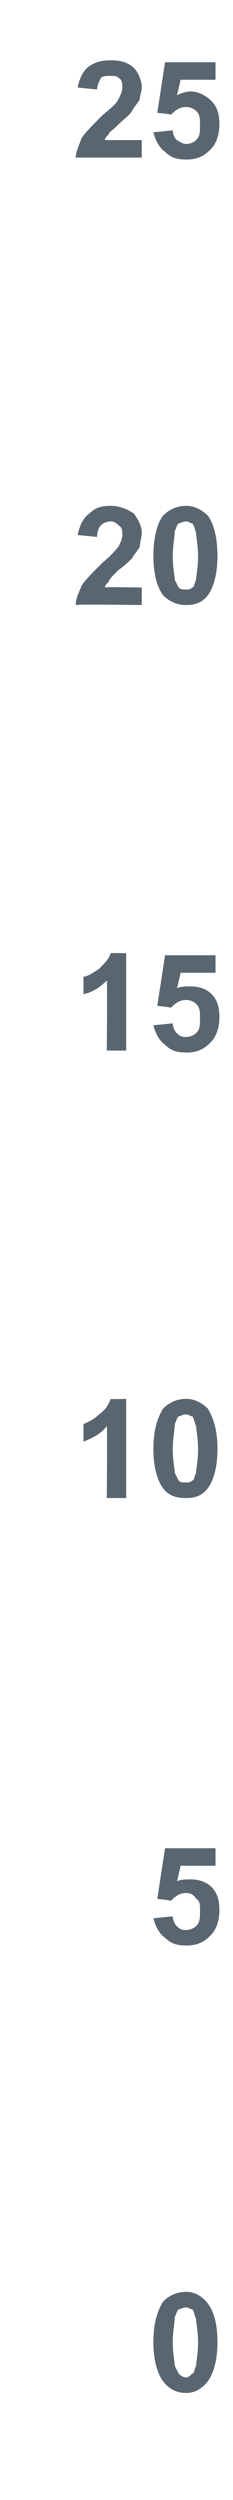 <?xml version="1.0" standalone="no"?>
<!DOCTYPE svg PUBLIC "-//W3C//DTD SVG 1.1//EN" "http://www.w3.org/Graphics/SVG/1.1/DTD/svg11.dtd">
<svg xmlns="http://www.w3.org/2000/svg" version="1.1" width="12px" height="128.5px" viewBox="0 -3 12 128.5" style="top:-3px">
  <desc>25 20 15 10 5 0</desc>
  <defs/>
  <g id="Polygon58829">
    <path d="M 8.4 115.3 C 8.7 115 9.1 114.8 9.6 114.8 C 10 114.8 10.4 115 10.7 115.4 C 11 115.8 11.2 116.4 11.2 117.4 C 11.2 118.3 11 119 10.7 119.4 C 10.4 119.8 10 120 9.6 120 C 9.1 120 8.7 119.8 8.4 119.4 C 8.1 119 7.9 118.3 7.9 117.4 C 7.9 116.4 8.1 115.8 8.4 115.3 C 8.4 115.3 8.4 115.3 8.4 115.3 Z M 9.6 115.6 C 9.4 115.6 9.3 115.7 9.2 115.7 C 9.1 115.8 9.1 115.9 9 116.1 C 9 116.4 8.9 116.8 8.9 117.4 C 8.9 118 9 118.4 9 118.6 C 9.1 118.8 9.2 119 9.2 119 C 9.3 119.1 9.4 119.2 9.6 119.2 C 9.7 119.2 9.8 119.1 9.9 119 C 10 119 10 118.8 10.1 118.6 C 10.1 118.4 10.2 118 10.2 117.4 C 10.2 116.8 10.1 116.4 10.1 116.2 C 10 116 10 115.8 9.9 115.7 C 9.8 115.7 9.7 115.6 9.6 115.6 Z " stroke="none" fill="#5a666f"/>
  </g>
  <g id="Polygon58828">
    <path d="M 7.9 95.6 C 7.9 95.6 8.9 95.5 8.9 95.5 C 8.9 95.7 9 95.9 9.1 96 C 9.3 96.2 9.4 96.2 9.6 96.2 C 9.8 96.2 10 96.1 10.1 96 C 10.3 95.8 10.3 95.6 10.3 95.2 C 10.3 94.9 10.3 94.7 10.1 94.6 C 10 94.4 9.8 94.3 9.6 94.3 C 9.3 94.3 9.1 94.4 8.8 94.7 C 8.84 94.69 8.1 94.6 8.1 94.6 L 8.5 92 L 11.1 92 L 11.1 92.9 L 9.3 92.9 C 9.3 92.9 9.13 93.72 9.1 93.7 C 9.3 93.6 9.6 93.6 9.8 93.6 C 10.2 93.6 10.6 93.7 10.9 94 C 11.2 94.3 11.3 94.7 11.3 95.2 C 11.3 95.6 11.2 96 11 96.3 C 10.6 96.8 10.2 97 9.6 97 C 9.1 97 8.8 96.9 8.5 96.6 C 8.2 96.4 8 96 7.9 95.6 Z " stroke="none" fill="#5a666f"/>
  </g>
  <g id="Polygon58827">
    <path d="M 6.5 74 L 5.5 74 C 5.5 74 5.53 70.34 5.5 70.3 C 5.2 70.7 4.8 70.9 4.3 71.1 C 4.3 71.1 4.3 70.2 4.3 70.2 C 4.5 70.1 4.8 70 5.1 69.7 C 5.4 69.5 5.6 69.2 5.7 68.9 C 5.71 68.93 6.5 68.9 6.5 68.9 L 6.5 74 Z M 8.4 69.4 C 8.7 69.1 9.1 68.9 9.6 68.9 C 10 68.9 10.4 69.1 10.7 69.4 C 11 69.9 11.2 70.5 11.2 71.5 C 11.2 72.4 11 73.1 10.7 73.5 C 10.4 73.9 10 74 9.6 74 C 9.1 74 8.7 73.9 8.4 73.5 C 8.1 73.1 7.9 72.4 7.9 71.5 C 7.9 70.5 8.1 69.9 8.4 69.4 C 8.4 69.4 8.4 69.4 8.4 69.4 Z M 9.6 69.7 C 9.4 69.7 9.3 69.8 9.2 69.8 C 9.1 69.9 9.1 70 9 70.2 C 9 70.5 8.9 70.9 8.9 71.5 C 8.9 72.1 9 72.5 9 72.7 C 9.1 72.9 9.2 73.1 9.2 73.1 C 9.3 73.2 9.4 73.2 9.6 73.2 C 9.7 73.2 9.8 73.2 9.9 73.1 C 10 73.1 10 72.9 10.1 72.7 C 10.1 72.5 10.2 72.1 10.2 71.5 C 10.2 70.9 10.1 70.5 10.1 70.3 C 10 70.1 10 69.9 9.9 69.8 C 9.8 69.8 9.7 69.7 9.6 69.7 Z " stroke="none" fill="#5a666f"/>
  </g>
  <g id="Polygon58826">
    <path d="M 6.5 51 L 5.5 51 C 5.5 51 5.53 47.38 5.5 47.4 C 5.2 47.7 4.8 48 4.3 48.1 C 4.3 48.1 4.3 47.2 4.3 47.2 C 4.5 47.2 4.8 47 5.1 46.8 C 5.4 46.5 5.6 46.3 5.7 46 C 5.71 45.97 6.5 46 6.5 46 L 6.5 51 Z M 7.9 49.7 C 7.9 49.7 8.9 49.6 8.9 49.6 C 8.9 49.8 9 50 9.1 50.1 C 9.3 50.3 9.4 50.3 9.6 50.3 C 9.8 50.3 10 50.2 10.1 50.1 C 10.3 49.9 10.3 49.7 10.3 49.3 C 10.3 49 10.3 48.8 10.1 48.6 C 10 48.5 9.8 48.4 9.6 48.4 C 9.3 48.4 9.1 48.5 8.8 48.8 C 8.84 48.78 8.1 48.7 8.1 48.7 L 8.5 46.1 L 11.1 46.1 L 11.1 47 L 9.3 47 C 9.3 47 9.13 47.81 9.1 47.8 C 9.3 47.7 9.6 47.7 9.8 47.7 C 10.2 47.7 10.6 47.8 10.9 48.1 C 11.2 48.4 11.3 48.8 11.3 49.3 C 11.3 49.7 11.2 50.1 11 50.4 C 10.6 50.9 10.2 51.1 9.6 51.1 C 9.1 51.1 8.8 51 8.5 50.7 C 8.2 50.5 8 50.1 7.9 49.7 Z " stroke="none" fill="#5a666f"/>
  </g>
  <g id="Polygon58825">
    <path d="M 7.3 27.2 L 7.3 28.1 C 7.3 28.1 3.91 28.05 3.9 28.1 C 3.9 27.7 4.1 27.4 4.2 27.1 C 4.4 26.8 4.8 26.4 5.3 25.9 C 5.8 25.5 6 25.2 6.1 25.1 C 6.2 24.9 6.3 24.7 6.3 24.5 C 6.3 24.3 6.3 24.1 6.1 24 C 6 23.9 5.9 23.8 5.7 23.8 C 5.5 23.8 5.3 23.9 5.2 24 C 5.1 24.1 5 24.3 5 24.6 C 5 24.6 4 24.5 4 24.5 C 4.1 24 4.3 23.6 4.6 23.4 C 4.9 23.1 5.2 23 5.7 23 C 6.2 23 6.6 23.2 6.9 23.4 C 7.1 23.7 7.3 24 7.3 24.4 C 7.3 24.6 7.2 24.9 7.2 25.1 C 7.1 25.3 6.9 25.5 6.8 25.7 C 6.7 25.8 6.4 26.1 6.1 26.3 C 5.8 26.6 5.6 26.8 5.6 26.9 C 5.5 27 5.4 27.1 5.4 27.2 C 5.37 27.16 7.3 27.2 7.3 27.2 Z M 8.4 23.5 C 8.7 23.2 9.1 23 9.6 23 C 10 23 10.4 23.2 10.7 23.5 C 11 23.9 11.2 24.6 11.2 25.6 C 11.2 26.5 11 27.2 10.7 27.6 C 10.4 28 10 28.1 9.6 28.1 C 9.1 28.1 8.7 27.9 8.4 27.6 C 8.1 27.2 7.9 26.5 7.9 25.6 C 7.9 24.6 8.1 23.9 8.4 23.5 C 8.4 23.5 8.4 23.5 8.4 23.5 Z M 9.6 23.8 C 9.4 23.8 9.3 23.9 9.2 23.9 C 9.1 24 9.1 24.1 9 24.3 C 9 24.6 8.9 25 8.9 25.6 C 8.9 26.2 9 26.6 9 26.8 C 9.1 27 9.2 27.2 9.2 27.2 C 9.3 27.3 9.4 27.3 9.6 27.3 C 9.7 27.3 9.8 27.3 9.9 27.2 C 10 27.2 10 27 10.1 26.8 C 10.1 26.6 10.2 26.2 10.2 25.6 C 10.2 25 10.1 24.6 10.1 24.4 C 10 24.1 10 24 9.9 23.9 C 9.8 23.9 9.7 23.8 9.6 23.8 Z " stroke="none" fill="#5a666f"/>
  </g>
  <g id="Polygon58824">
    <path d="M 7.3 4.2 L 7.3 5.1 C 7.3 5.1 3.91 5.1 3.9 5.1 C 3.9 4.8 4.1 4.4 4.2 4.1 C 4.4 3.8 4.8 3.4 5.3 2.9 C 5.8 2.5 6 2.3 6.1 2.1 C 6.2 1.9 6.3 1.7 6.3 1.5 C 6.3 1.3 6.3 1.1 6.1 1 C 6 0.9 5.9 0.9 5.7 0.9 C 5.5 0.9 5.3 0.9 5.2 1 C 5.1 1.2 5 1.4 5 1.6 C 5 1.6 4 1.5 4 1.5 C 4.1 1 4.3 0.6 4.6 0.4 C 4.9 0.2 5.2 0.1 5.7 0.1 C 6.2 0.1 6.6 0.2 6.9 0.5 C 7.1 0.7 7.3 1.1 7.3 1.5 C 7.3 1.7 7.2 1.9 7.2 2.1 C 7.1 2.3 6.9 2.5 6.8 2.7 C 6.7 2.9 6.4 3.1 6.1 3.4 C 5.8 3.7 5.6 3.8 5.6 3.9 C 5.5 4 5.4 4.1 5.4 4.2 C 5.37 4.2 7.3 4.2 7.3 4.2 Z M 7.9 3.8 C 7.9 3.8 8.9 3.7 8.9 3.7 C 8.9 3.9 9 4.1 9.1 4.2 C 9.3 4.3 9.4 4.4 9.6 4.4 C 9.8 4.4 10 4.3 10.1 4.2 C 10.3 4 10.3 3.8 10.3 3.4 C 10.3 3.1 10.3 2.9 10.1 2.7 C 10 2.6 9.8 2.5 9.6 2.5 C 9.3 2.5 9.1 2.6 8.8 2.9 C 8.84 2.87 8.1 2.8 8.1 2.8 L 8.5 0.2 L 11.1 0.2 L 11.1 1.1 L 9.3 1.1 C 9.3 1.1 9.13 1.9 9.1 1.9 C 9.3 1.8 9.6 1.7 9.8 1.7 C 10.2 1.7 10.6 1.9 10.9 2.2 C 11.2 2.5 11.3 2.9 11.3 3.4 C 11.3 3.8 11.2 4.2 11 4.5 C 10.6 5 10.2 5.2 9.6 5.2 C 9.1 5.2 8.8 5.1 8.5 4.8 C 8.2 4.6 8 4.2 7.9 3.8 Z " stroke="none" fill="#5a666f"/>
  </g>
</svg>